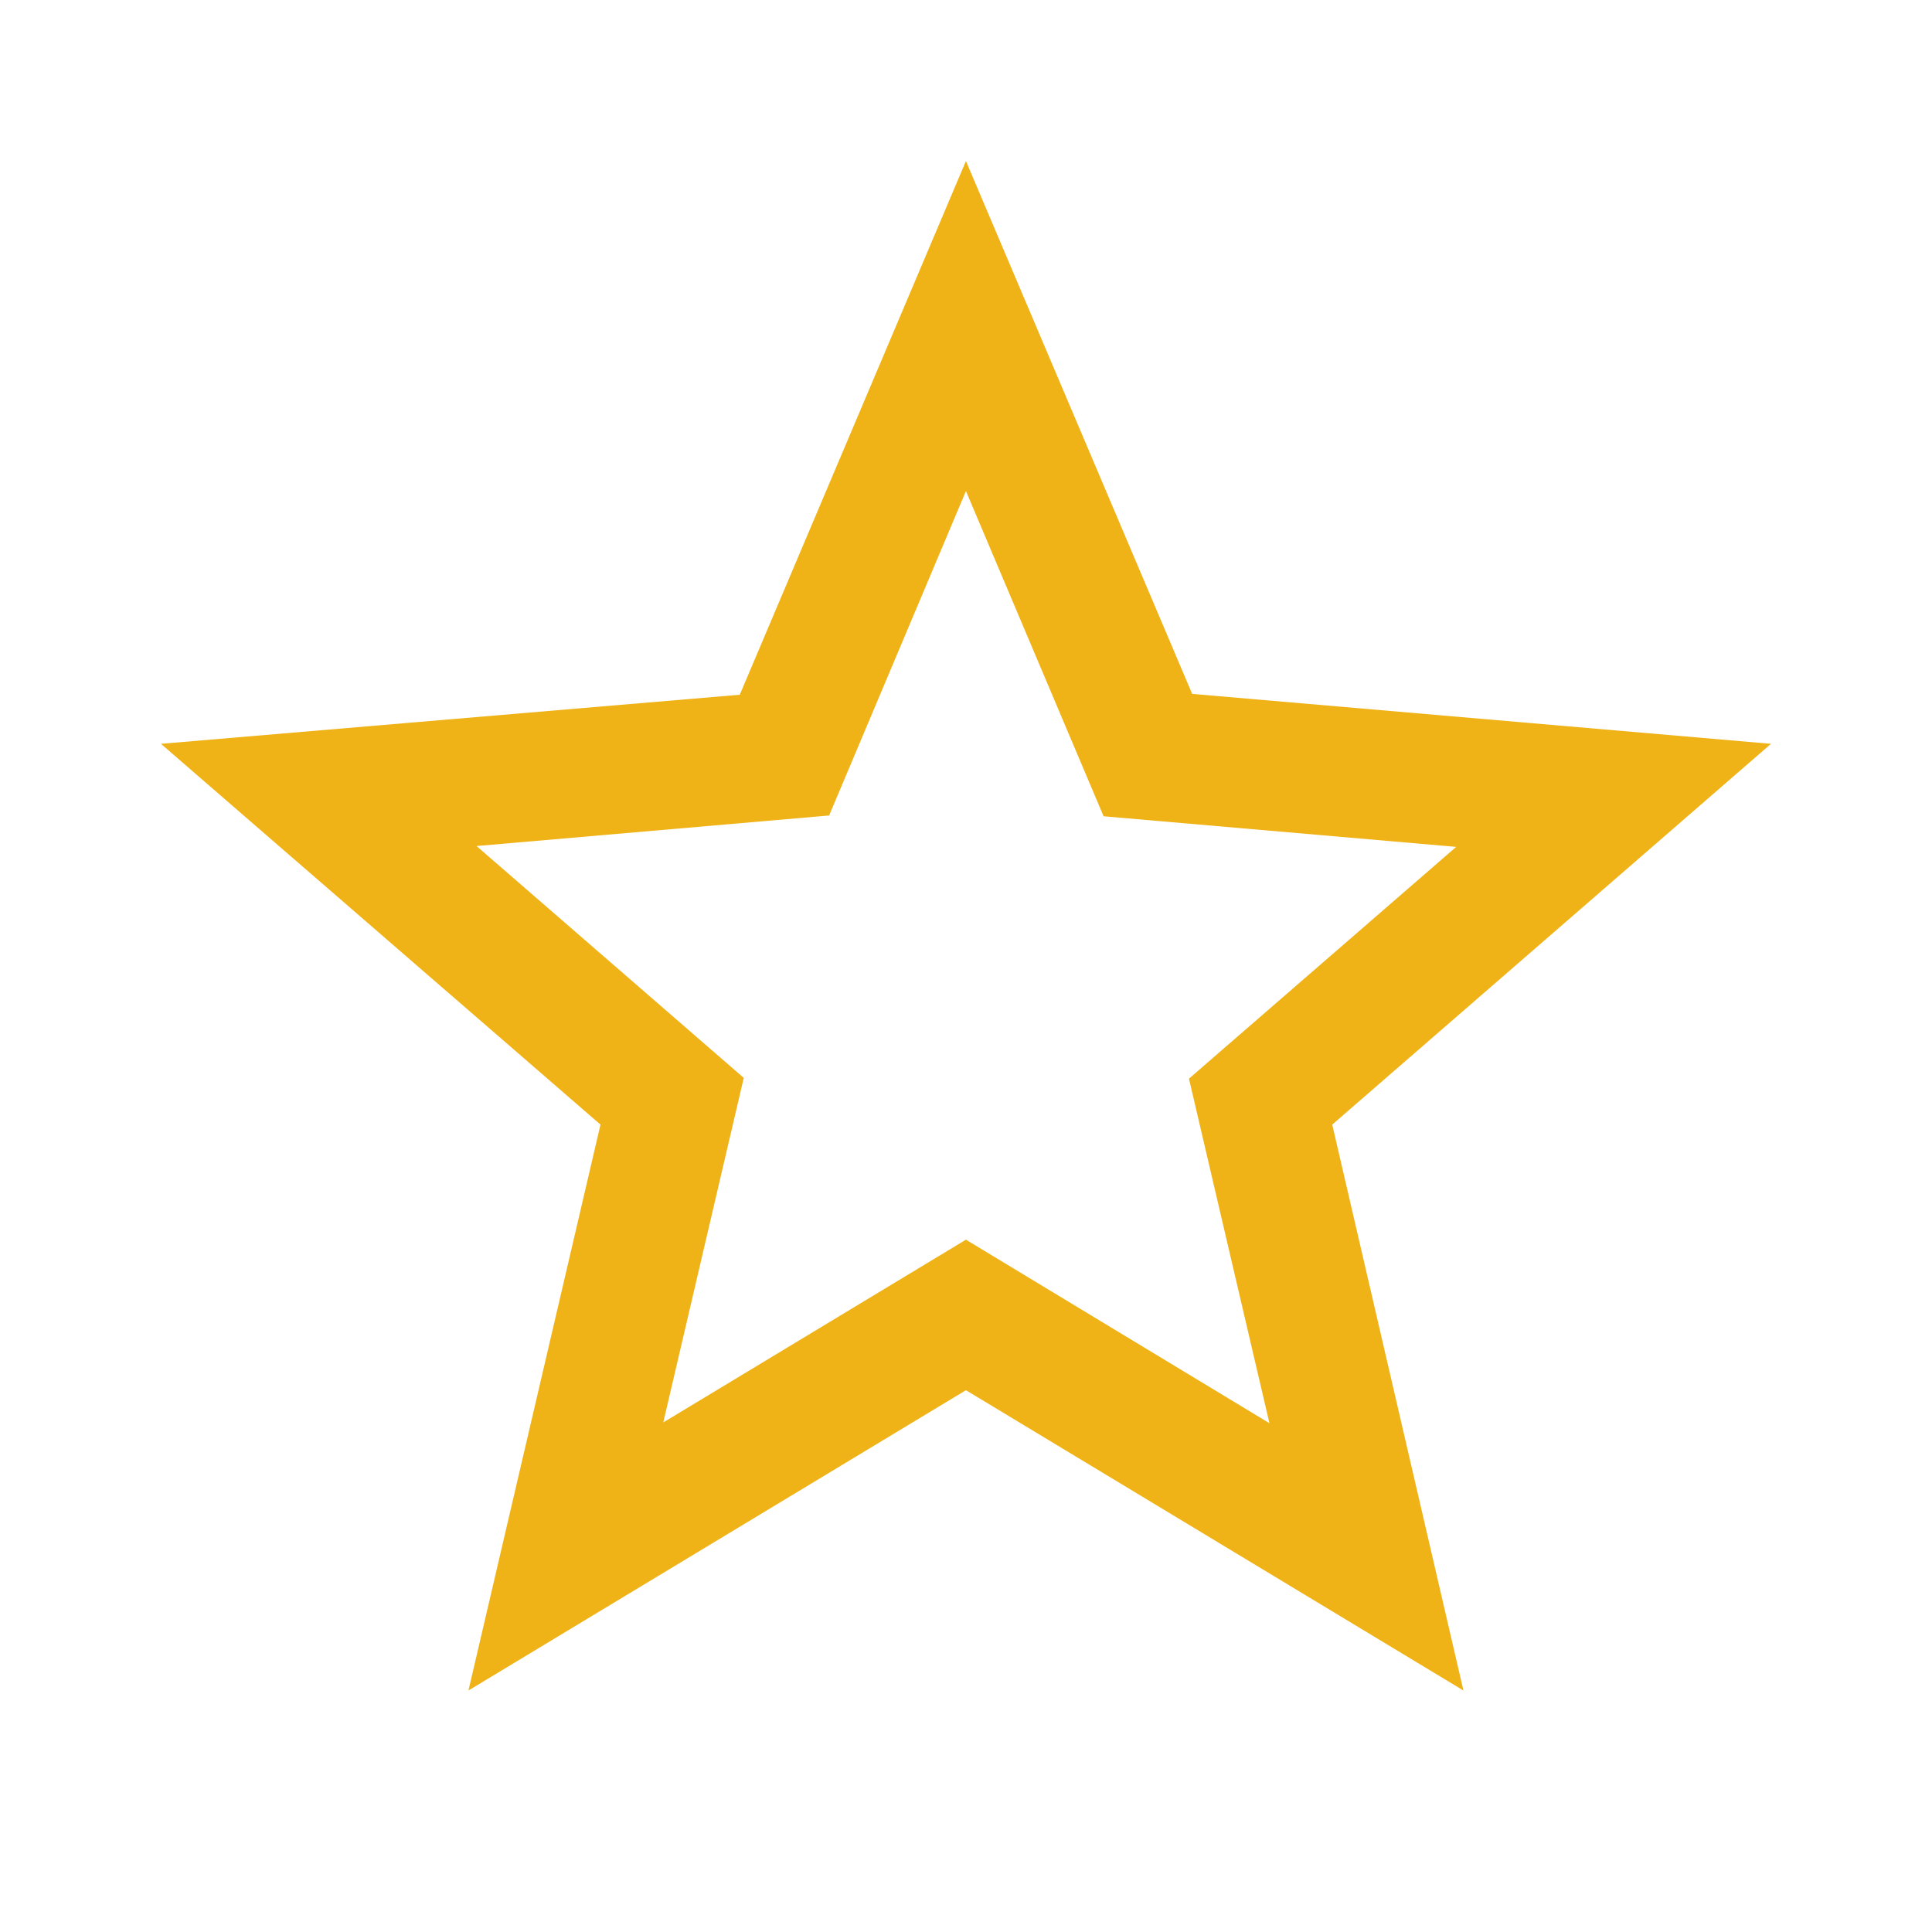 <svg width="32" height="32" viewBox="0 0 32 32" fill="none" xmlns="http://www.w3.org/2000/svg">
<path d="M29.333 12.32L19.746 11.493L15.999 2.667L12.253 11.507L2.666 12.32L9.946 18.627L7.759 28L15.999 23.026L24.239 28L22.066 18.627L29.333 12.32ZM15.999 20.533L10.986 23.56L12.319 17.853L7.893 14.013L13.733 13.507L15.999 8.133L18.279 13.52L24.119 14.027L19.693 17.866L21.026 23.573L15.999 20.533Z" fill="#EFB317"/>
</svg>
